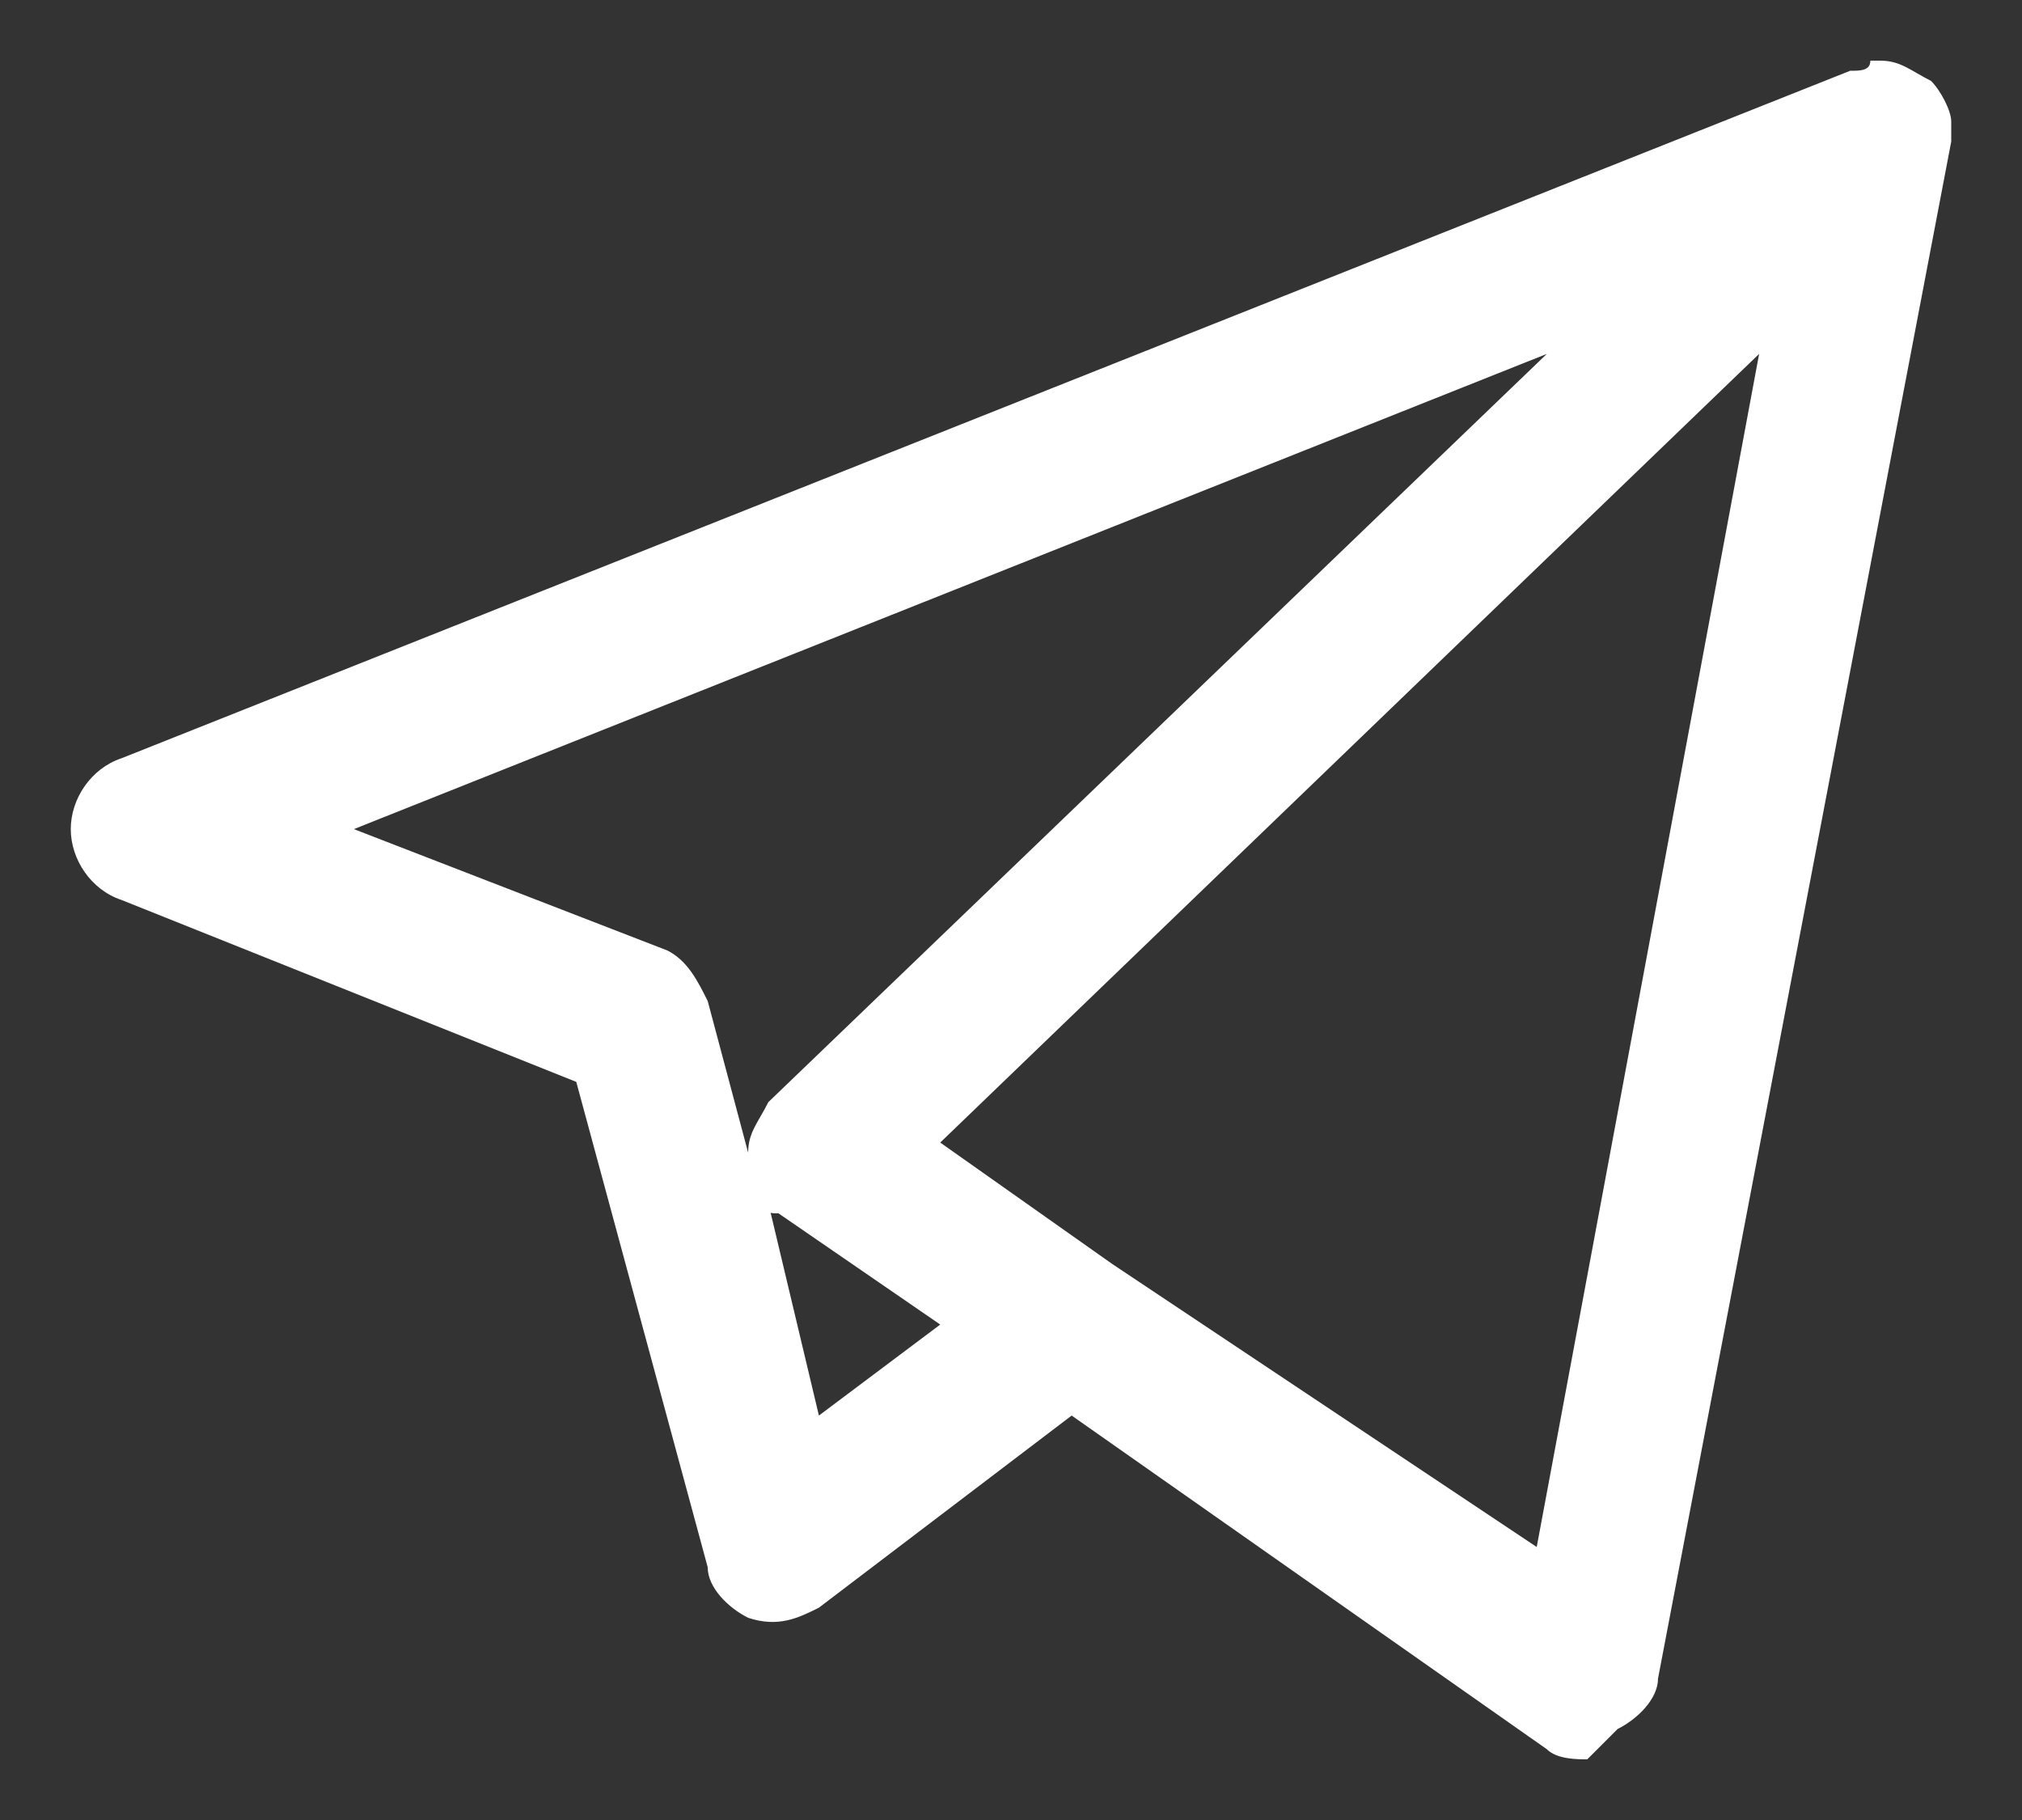 <?xml version="1.0" encoding="UTF-8"?> <!-- Generator: Adobe Illustrator 26.3.1, SVG Export Plug-In . SVG Version: 6.00 Build 0) --> <svg xmlns="http://www.w3.org/2000/svg" xmlns:xlink="http://www.w3.org/1999/xlink" id="Layer_1" x="0px" y="0px" viewBox="0 0 20 18" style="enable-background:new 0 0 20 18;" xml:space="preserve"><rect x="0" y="0" width="20" height="18" fill="#333333" stroke="none"/> <style type="text/css"> .st0{fill:#FFFFFF;} </style> <path class="st0" d="M15.7,17.4c-0.1,0-0.3,0-0.4-0.1L10.6,14l-2.5,1.9C7.9,16,7.7,16.1,7.4,16C7.2,15.9,7,15.7,7,15.5l-1.3-4.8 L1.2,8.9C0.9,8.8,0.7,8.5,0.7,8.2c0-0.3,0.2-0.6,0.5-0.7l17.1-6.8c0.1,0,0.2,0,0.2-0.1h0.1c0.2,0,0.3,0.1,0.5,0.2l0,0 c0.1,0.1,0.2,0.3,0.2,0.4v0.1c0,0,0,0.1,0,0.1l-2.9,15.2c0,0.2-0.2,0.4-0.4,0.5C15.8,17.3,15.7,17.4,15.7,17.4L15.7,17.4z M11,12.5 l4.2,2.8l2.2-11.8l-8.1,7.8L11,12.5L11,12.5L11,12.5z M7.6,11.9L8.1,14l1.2-0.9l-1.6-1.1C7.6,12,7.6,12,7.6,11.9L7.6,11.9z M3.5,8.2 l3.1,1.2C6.8,9.5,6.9,9.7,7,9.9l0.4,1.5c0-0.2,0.1-0.3,0.2-0.5l7.7-7.4L3.5,8.2z"></path> </svg> 